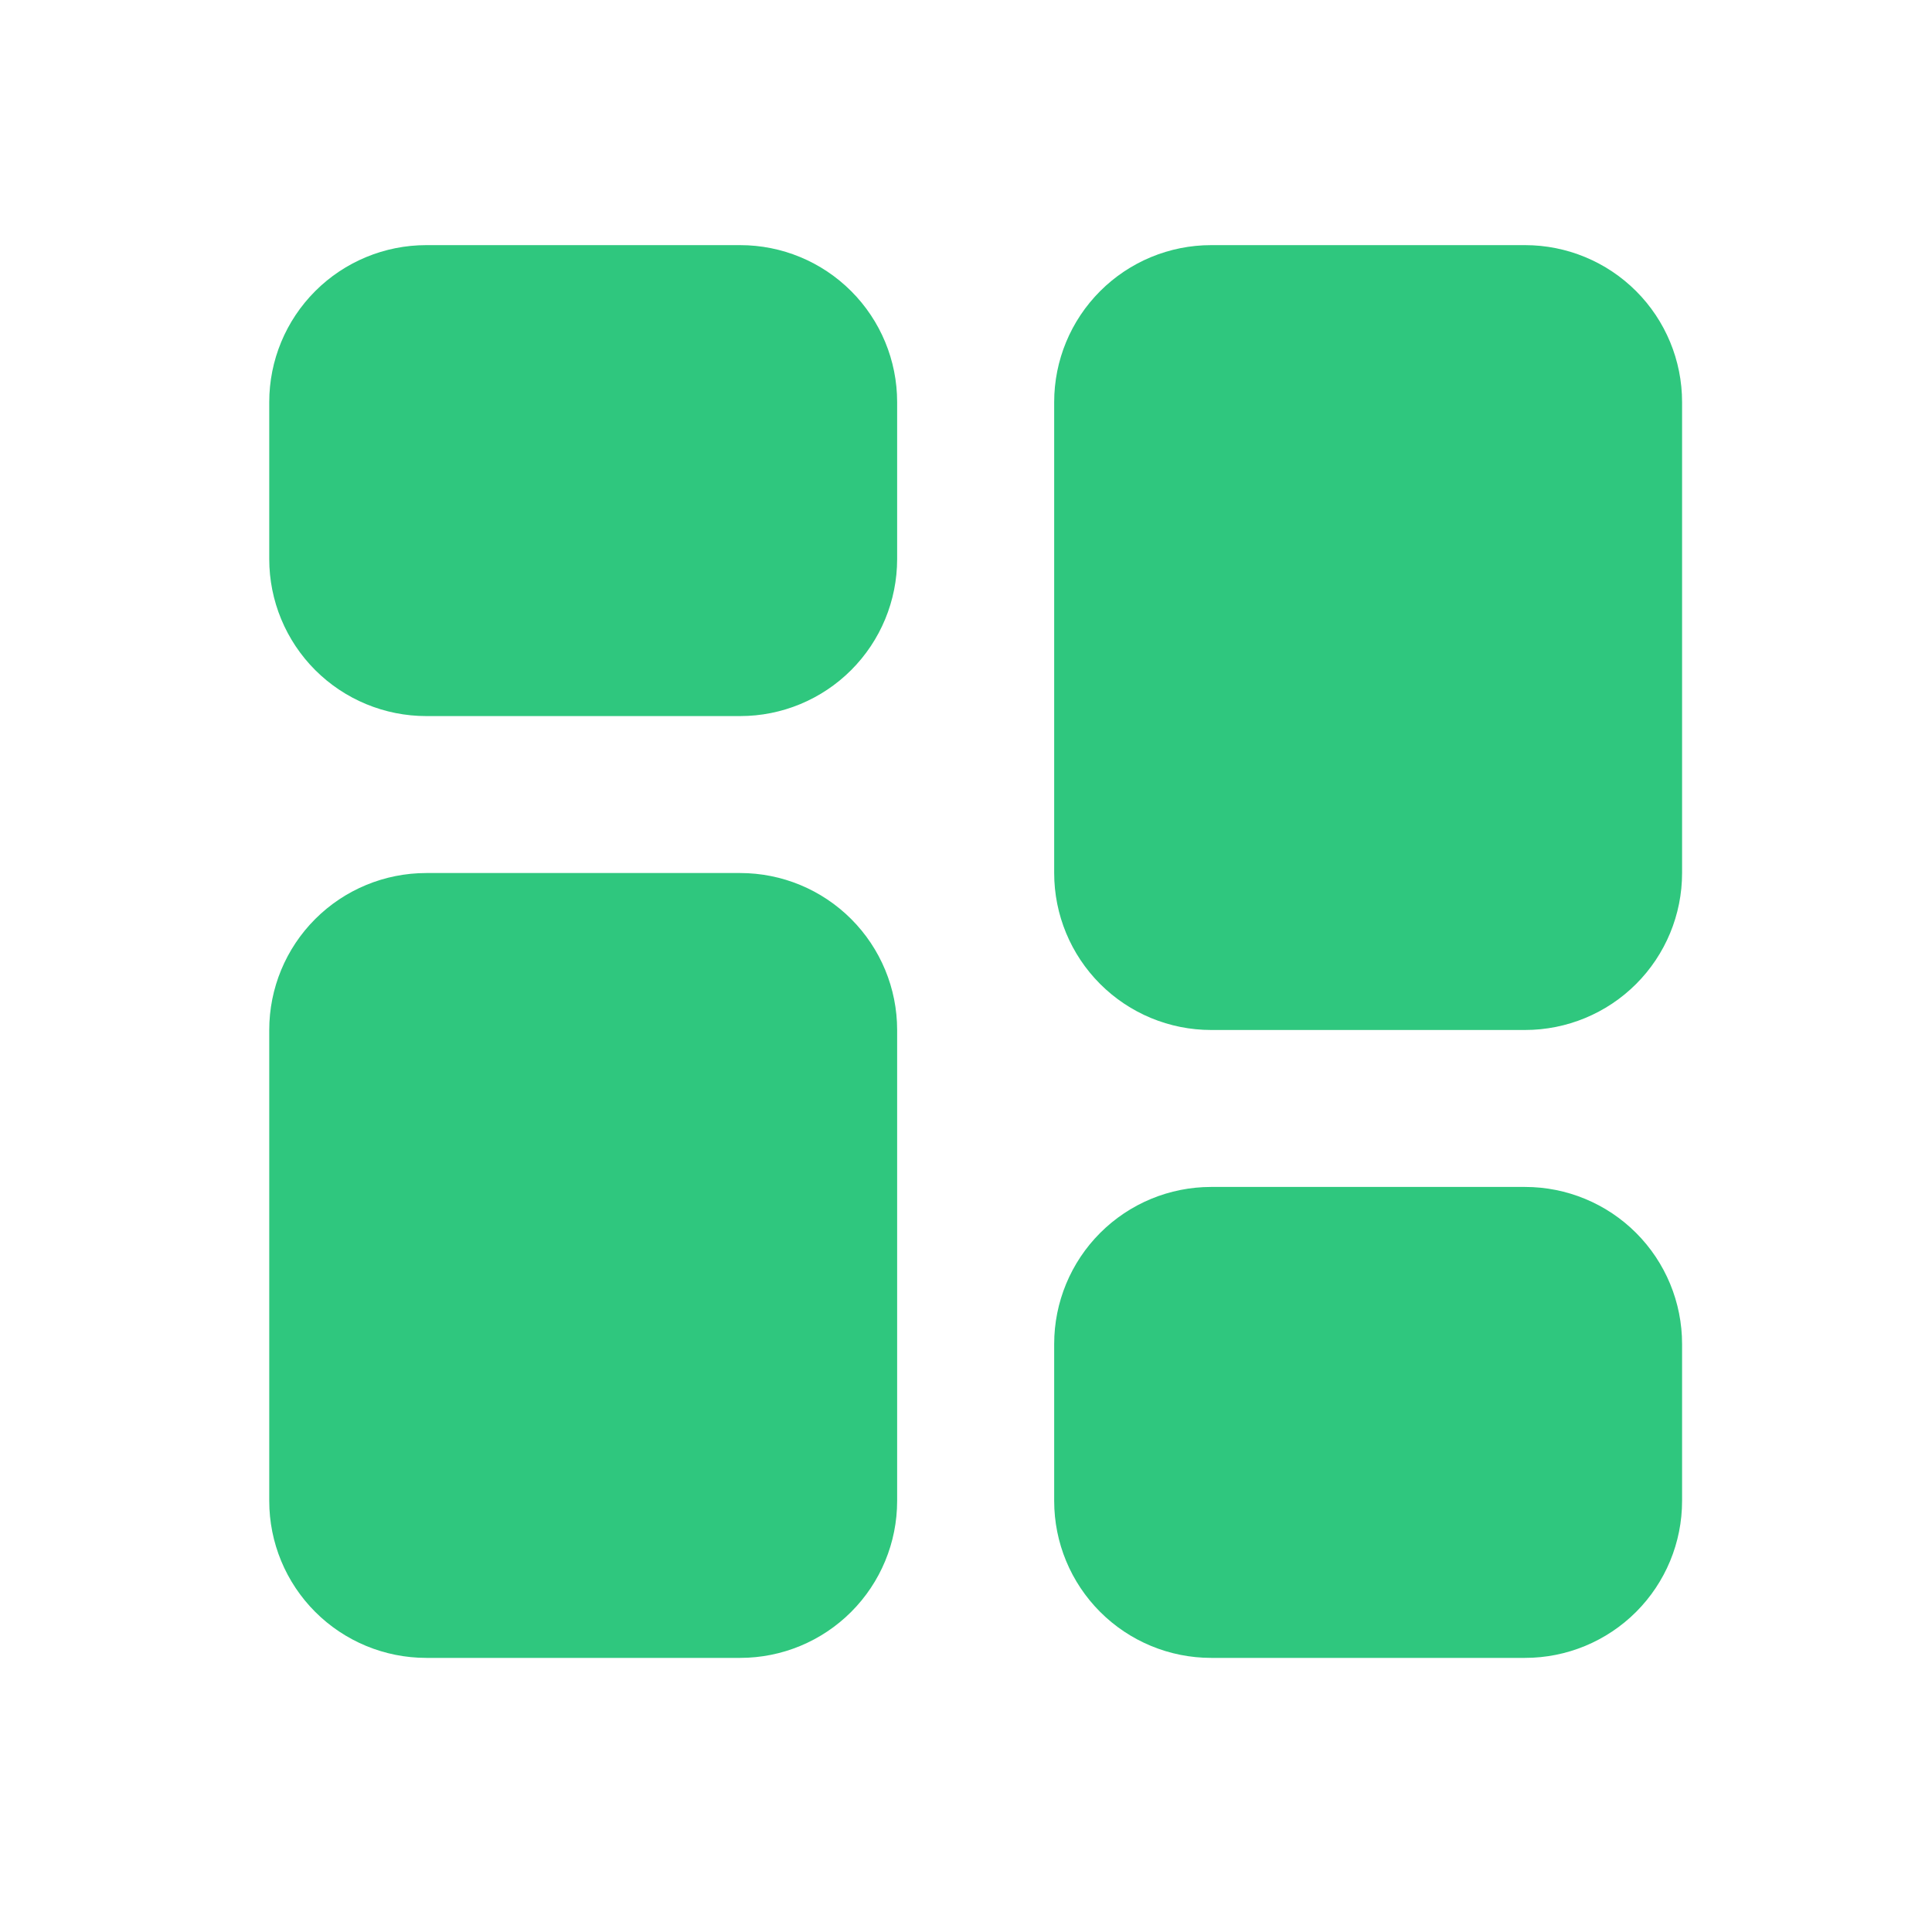 <?xml version="1.0" encoding="UTF-8"?> <svg xmlns="http://www.w3.org/2000/svg" width="25" height="25" viewBox="0 0 25 25" fill="none"><path d="M5.516 3.172C4.977 3.172 4.46 3.386 4.079 3.767C3.698 4.148 3.484 4.664 3.484 5.203V7.234C3.484 7.773 3.698 8.29 4.079 8.671C4.46 9.052 4.977 9.266 5.516 9.266H9.578C10.117 9.266 10.633 9.052 11.014 8.671C11.395 8.29 11.609 7.773 11.609 7.234V5.203C11.609 4.664 11.395 4.148 11.014 3.767C10.633 3.386 10.117 3.172 9.578 3.172H5.516ZM19.734 21.453C20.273 21.453 20.79 21.239 21.171 20.858C21.552 20.477 21.766 19.961 21.766 19.422V17.391C21.766 16.852 21.552 16.335 21.171 15.954C20.79 15.573 20.273 15.359 19.734 15.359H15.672C15.133 15.359 14.617 15.573 14.236 15.954C13.855 16.335 13.641 16.852 13.641 17.391V19.422C13.641 19.961 13.855 20.477 14.236 20.858C14.617 21.239 15.133 21.453 15.672 21.453H19.734ZM5.516 11.297C4.977 11.297 4.46 11.511 4.079 11.892C3.698 12.273 3.484 12.789 3.484 13.328V19.422C3.484 19.961 3.698 20.477 4.079 20.858C4.46 21.239 4.977 21.453 5.516 21.453H9.578C10.117 21.453 10.633 21.239 11.014 20.858C11.395 20.477 11.609 19.961 11.609 19.422V13.328C11.609 12.789 11.395 12.273 11.014 11.892C10.633 11.511 10.117 11.297 9.578 11.297H5.516ZM19.734 13.328C20.273 13.328 20.79 13.114 21.171 12.733C21.552 12.352 21.766 11.836 21.766 11.297V5.203C21.766 4.664 21.552 4.148 21.171 3.767C20.79 3.386 20.273 3.172 19.734 3.172H15.672C15.133 3.172 14.617 3.386 14.236 3.767C13.855 4.148 13.641 4.664 13.641 5.203V11.297C13.641 11.836 13.855 12.352 14.236 12.733C14.617 13.114 15.133 13.328 15.672 13.328H19.734Z" fill="#2FC77E"></path></svg> 